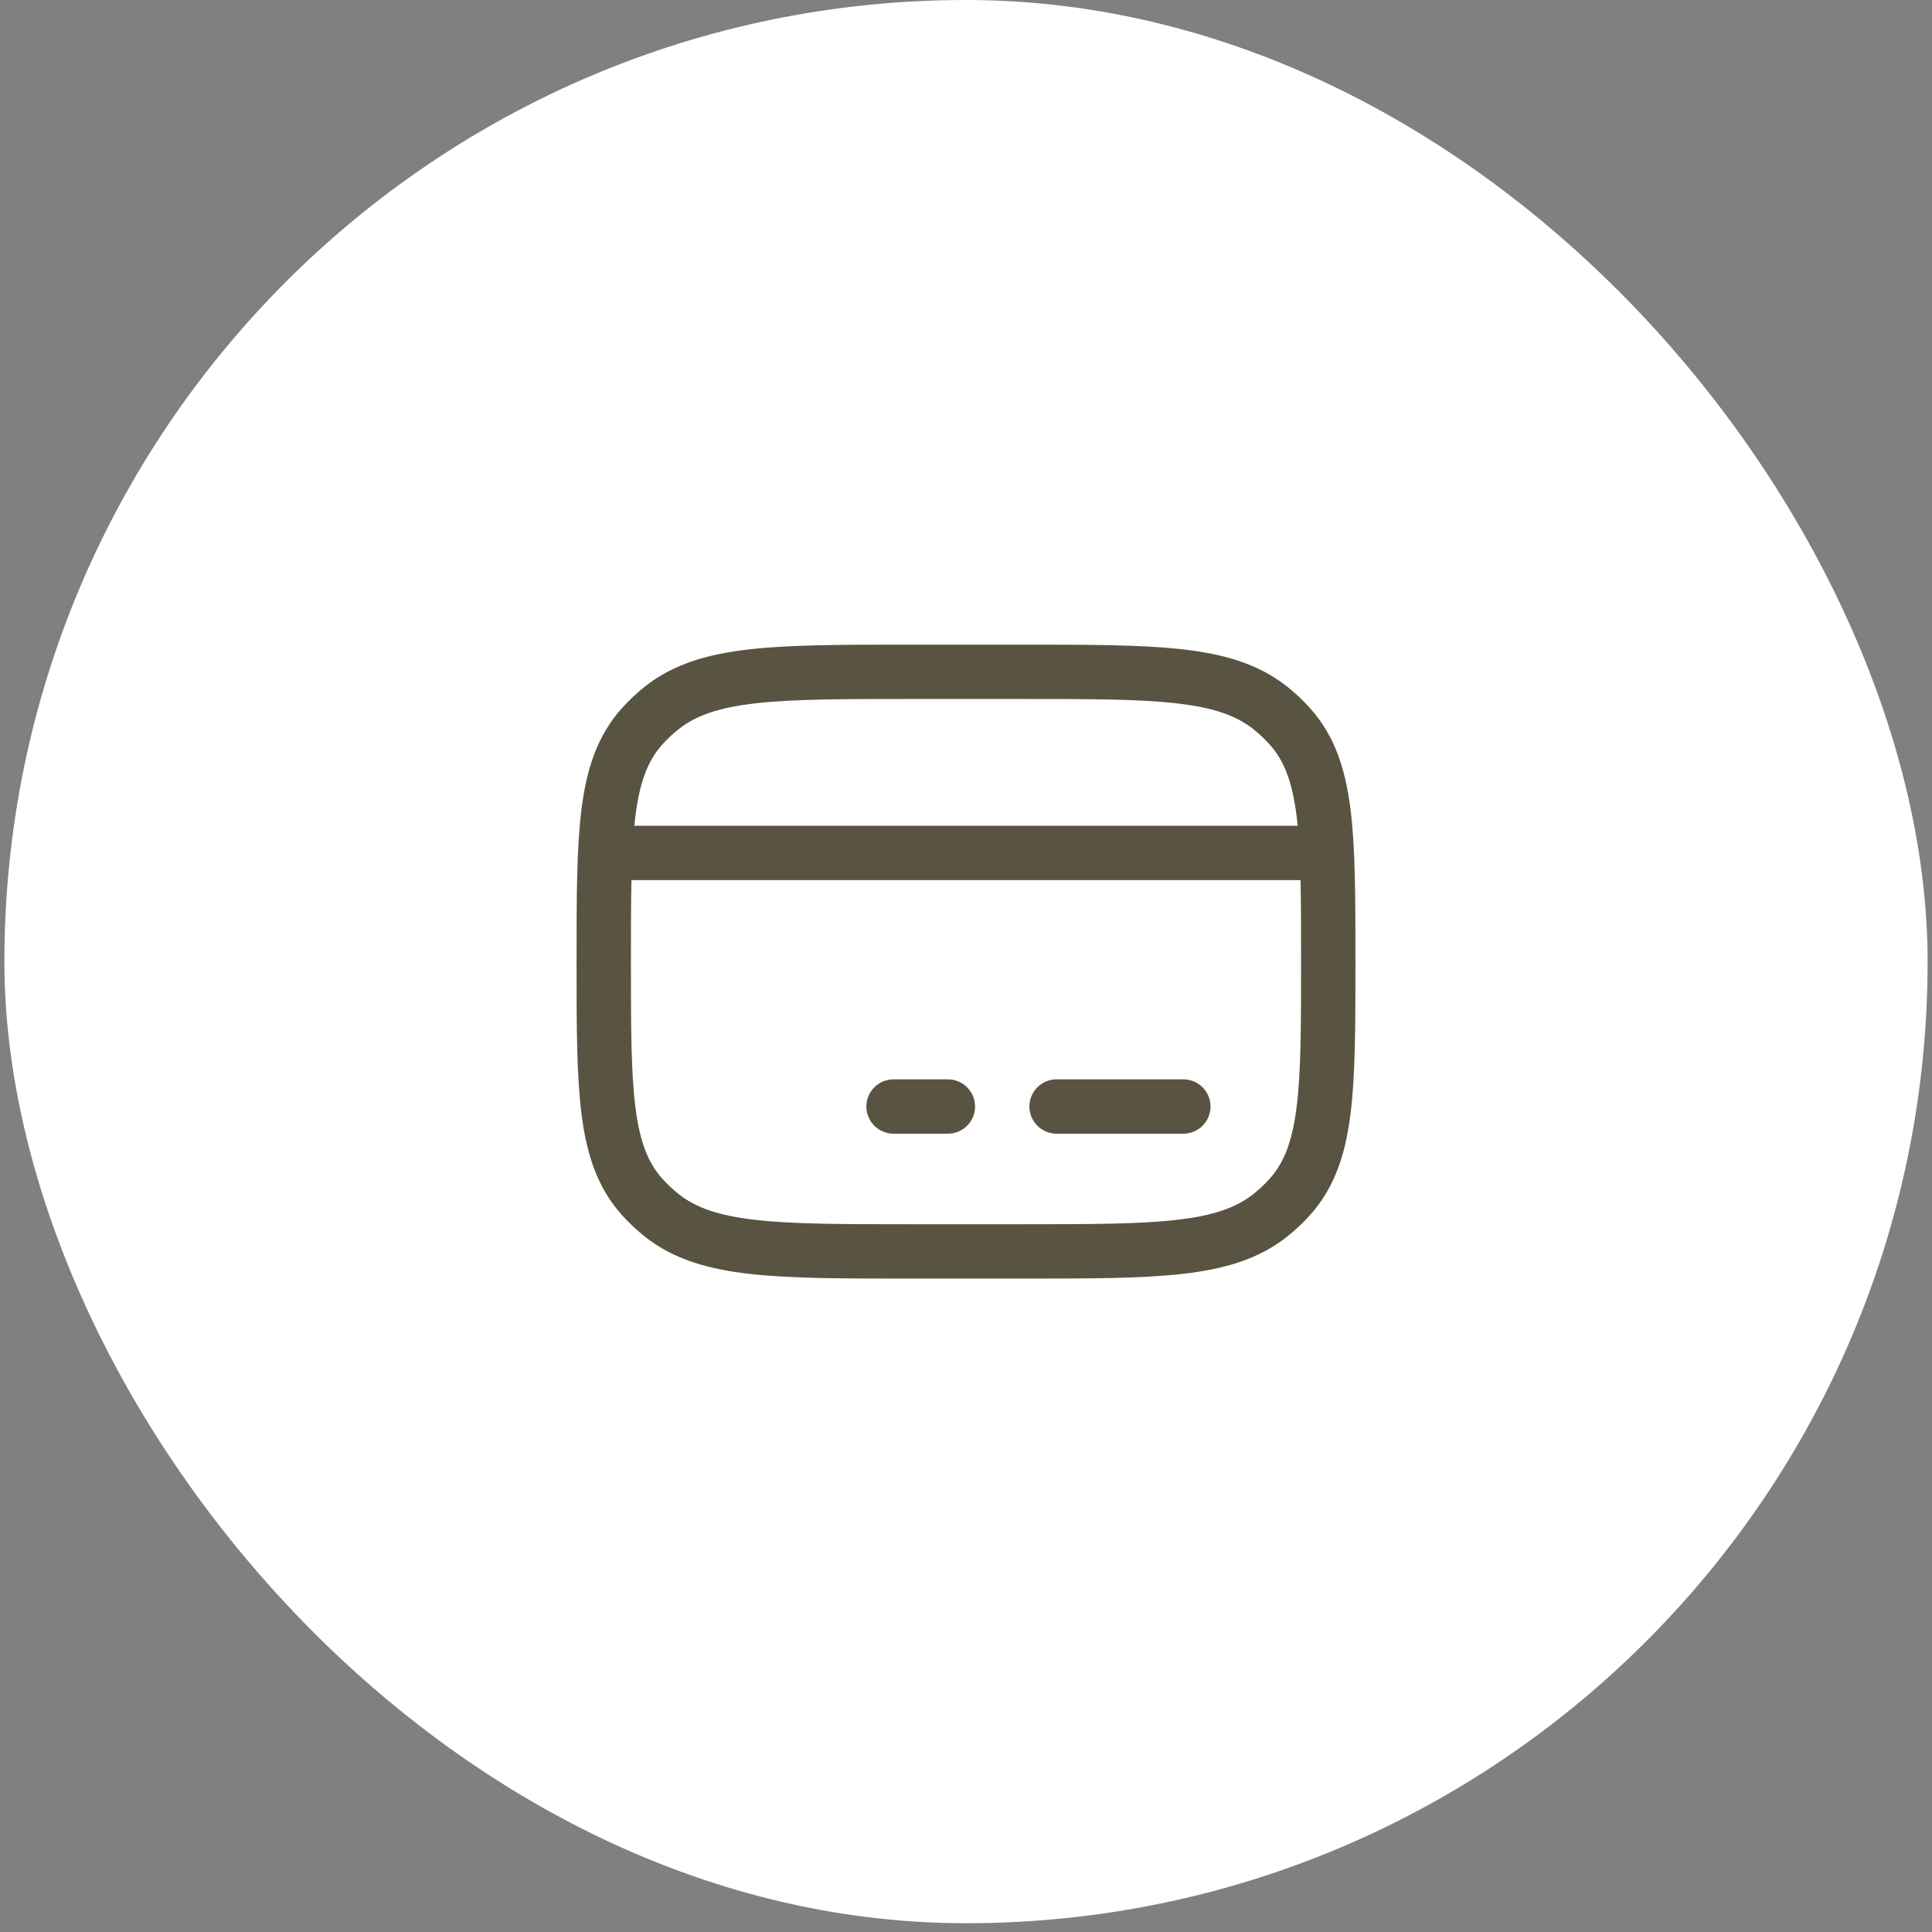 <?xml version="1.0" encoding="UTF-8"?> <svg xmlns="http://www.w3.org/2000/svg" width="120" height="120" viewBox="0 0 120 120" fill="none"><rect x="0" y="0" width="120" height="120" fill="#808080" stroke="none"/><rect x="0.273" width="119.455" height="119.455" rx="59.727" fill="white"></rect><path fill-rule="evenodd" clip-rule="evenodd" d="M56.518 40.04H63.482C67.62 40.04 70.869 40.04 73.431 40.329C76.046 40.624 78.166 41.24 79.929 42.632C80.457 43.049 80.946 43.509 81.391 44.008C82.89 45.69 83.559 47.727 83.878 50.227C84.188 52.656 84.188 55.73 84.188 59.609V59.846C84.188 63.725 84.188 66.798 83.878 69.227C83.559 71.727 82.89 73.765 81.391 75.446C80.946 75.945 80.457 76.405 79.929 76.822C78.166 78.214 76.046 78.83 73.431 79.125C70.869 79.415 67.62 79.415 63.482 79.415H56.518C52.38 79.415 49.131 79.415 46.569 79.125C43.954 78.83 41.834 78.214 40.071 76.822C39.543 76.405 39.054 75.945 38.609 75.446C37.11 73.765 36.441 71.727 36.122 69.227C35.812 66.798 35.812 63.725 35.812 59.846V59.609C35.812 55.73 35.812 52.656 36.122 50.227C36.441 47.727 37.11 45.69 38.609 44.008C39.054 43.509 39.543 43.049 40.071 42.632C41.834 41.24 43.954 40.624 46.569 40.329C49.131 40.04 52.38 40.04 56.518 40.04ZM46.948 43.683C44.628 43.945 43.223 44.444 42.163 45.281C41.787 45.578 41.441 45.903 41.128 46.254C40.258 47.23 39.743 48.511 39.47 50.654C39.191 52.845 39.188 55.703 39.188 59.727C39.188 63.752 39.191 66.61 39.47 68.8C39.743 70.944 40.258 72.225 41.128 73.2C41.441 73.551 41.787 73.877 42.163 74.174C43.223 75.011 44.628 75.51 46.948 75.772C49.298 76.037 52.357 76.04 56.625 76.04H63.375C67.643 76.04 70.702 76.037 73.052 75.772C75.372 75.51 76.777 75.011 77.837 74.174C78.213 73.877 78.559 73.551 78.872 73.2C79.742 72.225 80.257 70.944 80.53 68.8C80.809 66.61 80.812 63.752 80.812 59.727C80.812 55.703 80.809 52.845 80.53 50.654C80.257 48.511 79.742 47.23 78.872 46.254C78.559 45.903 78.213 45.578 77.837 45.281C76.777 44.444 75.372 43.945 73.052 43.683C70.702 43.417 67.643 43.415 63.375 43.415H56.625C52.357 43.415 49.298 43.417 46.948 43.683Z" fill="#595441"></path><path fill-rule="evenodd" clip-rule="evenodd" d="M53.812 68.727C53.812 67.795 54.568 67.04 55.5 67.04H58.875C59.807 67.04 60.562 67.795 60.562 68.727C60.562 69.659 59.807 70.415 58.875 70.415H55.5C54.568 70.415 53.812 69.659 53.812 68.727Z" fill="#595441"></path><path fill-rule="evenodd" clip-rule="evenodd" d="M63.938 68.727C63.938 67.795 64.694 67.04 65.626 67.04L73.501 67.04C74.433 67.04 75.188 67.795 75.188 68.727C75.188 69.659 74.433 70.415 73.501 70.415L65.626 70.415C64.694 70.415 63.938 69.659 63.938 68.727Z" fill="#595441"></path><path fill-rule="evenodd" clip-rule="evenodd" d="M82.5 54.665H37.5V51.29H82.5V54.665Z" fill="#595441"></path></svg> 
